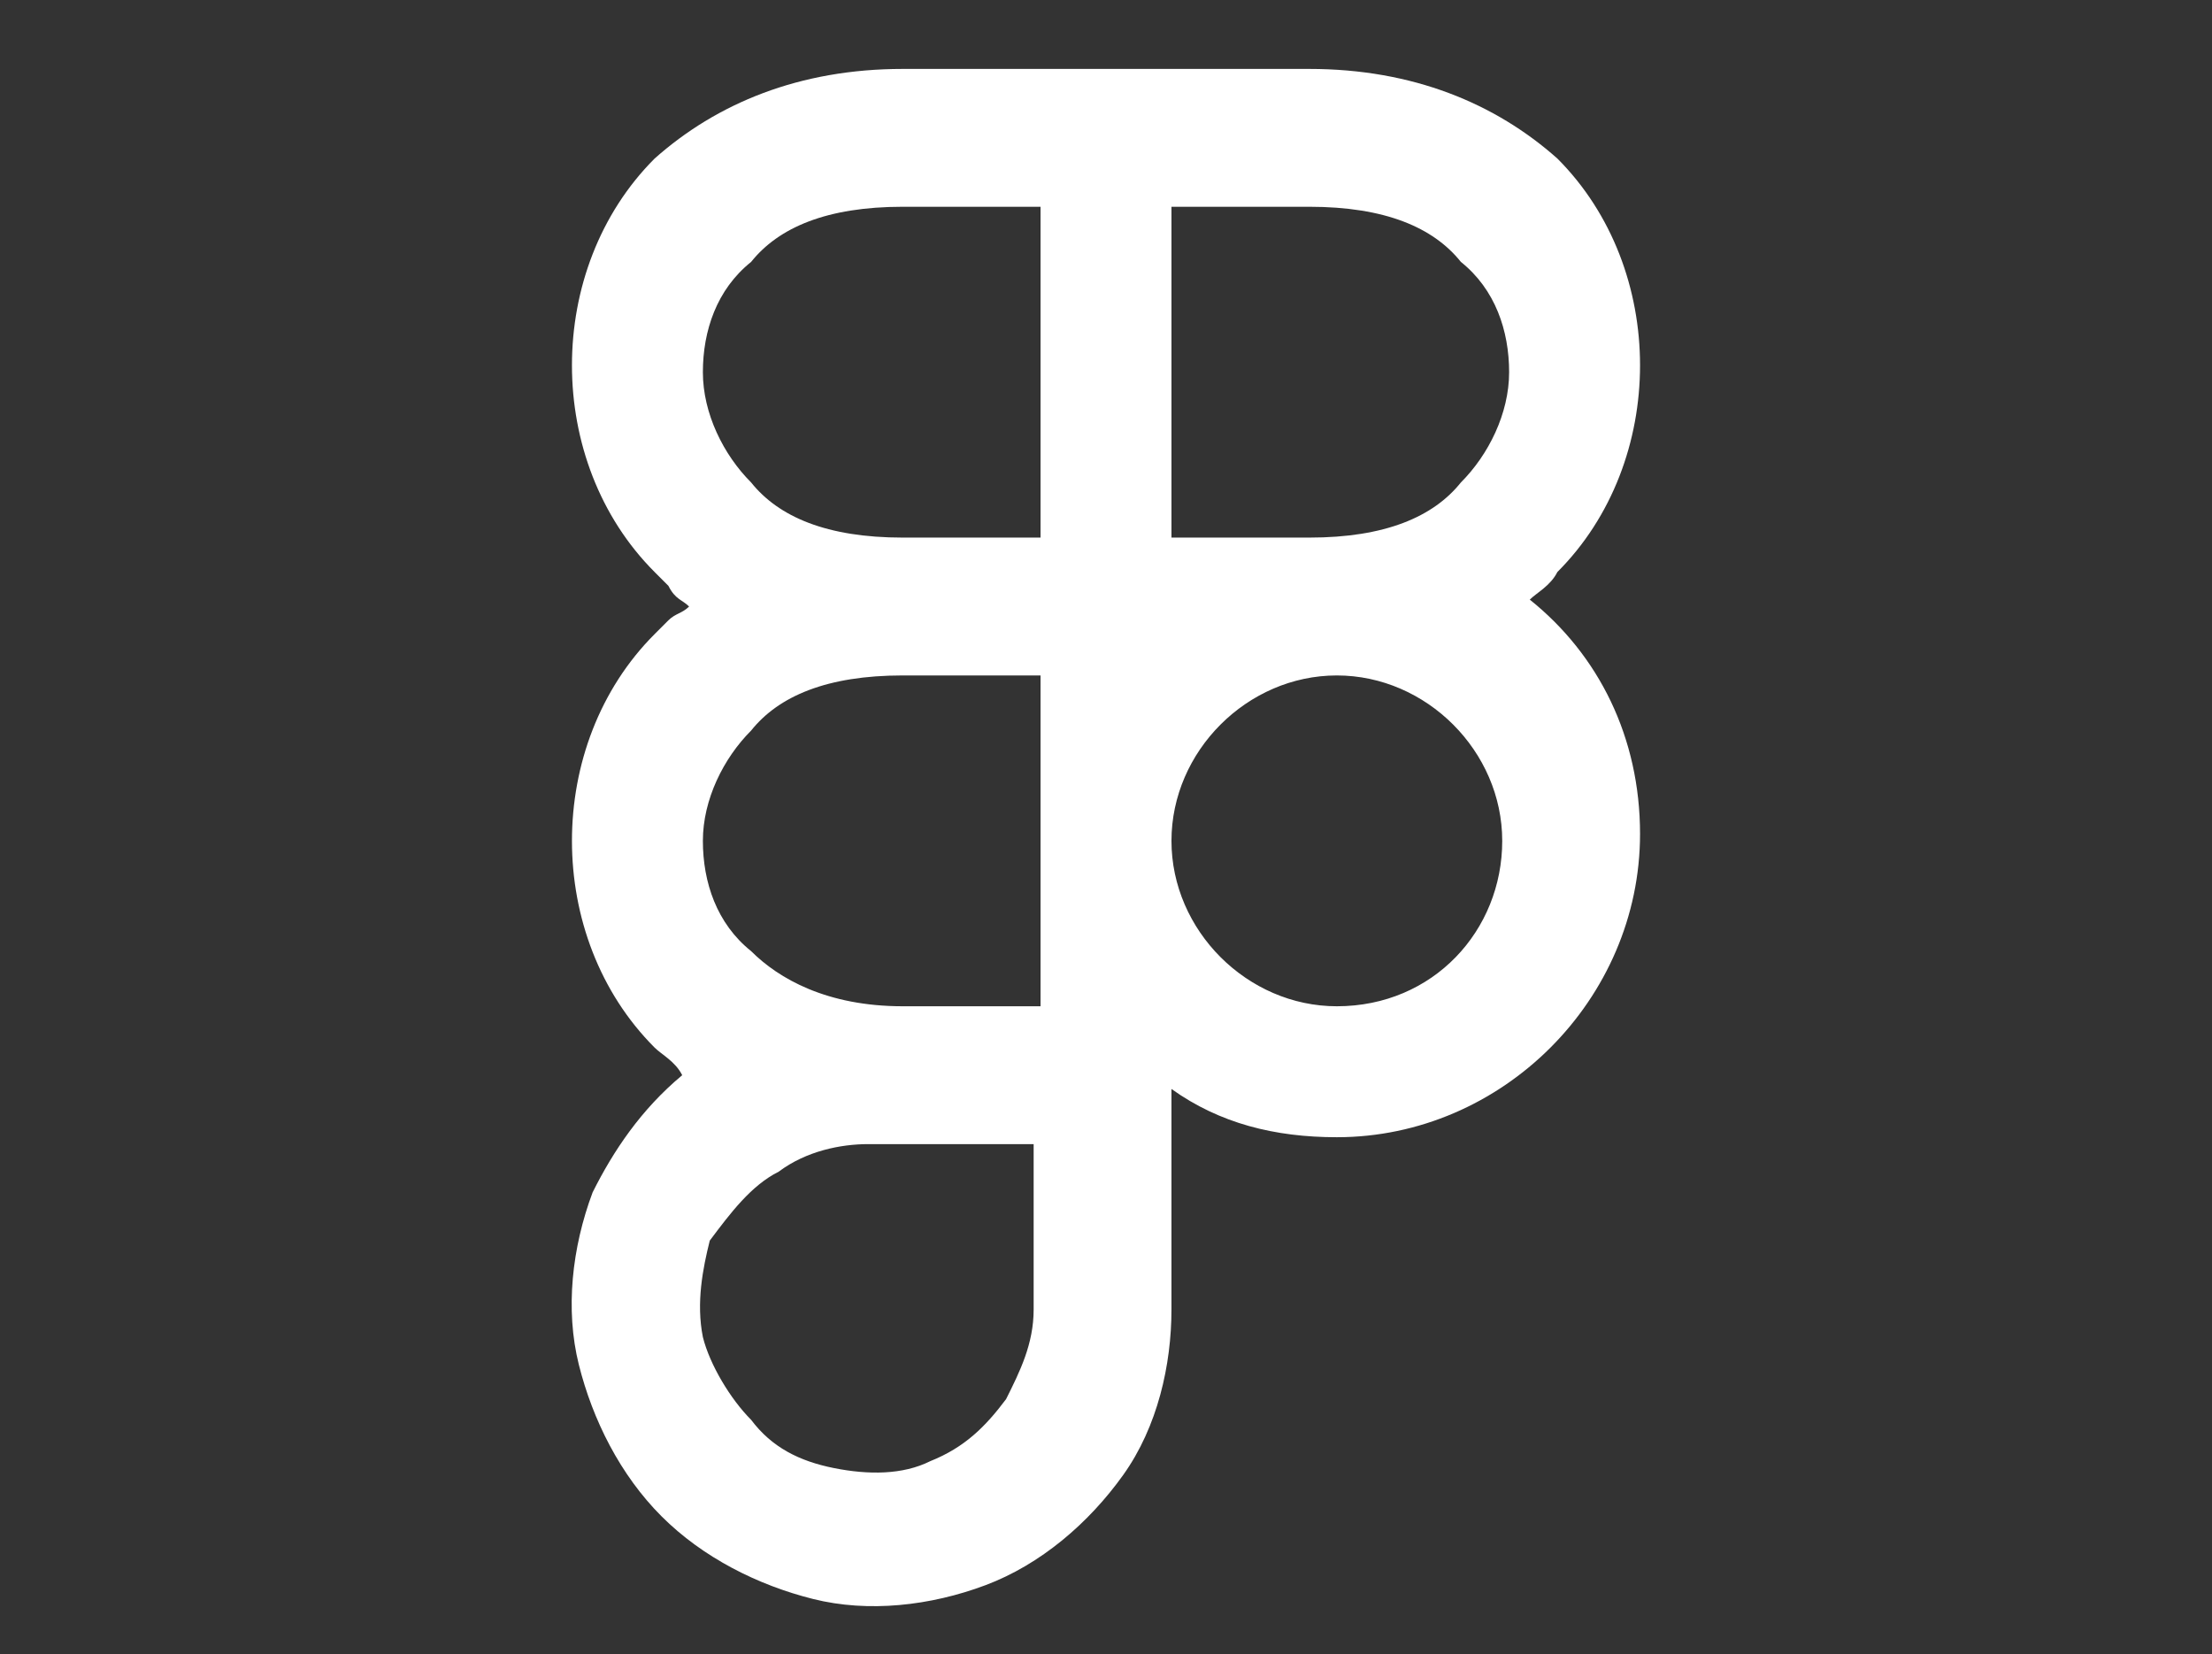 <?xml version="1.0" encoding="utf-8"?>
<!-- Generator: Adobe Illustrator 27.8.0, SVG Export Plug-In . SVG Version: 6.00 Build 0)  -->
<svg version="1.1" id="Layer_1" xmlns="http://www.w3.org/2000/svg" xmlns:xlink="http://www.w3.org/1999/xlink" x="0px" y="0px"
	 viewBox="0 0 32.1 24" style="enable-background:new 0 0 32.1 24;" xml:space="preserve">
<rect x="0" y="0" width="32.1" height="24" fill="#333333" stroke="none"/>
<style type="text/css">
	.st0{fill-rule:evenodd;clip-rule:evenodd;fill:#FFFFFF;}
</style>
<path class="st0" d="M13.1,1c-1.5,0-2.7,0.5-3.6,1.3c-0.8,0.8-1.2,1.9-1.2,3s0.4,2.2,1.2,3c0.1,0.1,0.1,0.1,0.2,0.2
	C9.8,8.7,9.9,8.7,10,8.8C9.9,8.9,9.8,8.9,9.7,9C9.7,9,9.6,9.1,9.5,9.2c-0.8,0.8-1.2,1.9-1.2,3s0.4,2.2,1.2,3
	c0.1,0.1,0.3,0.2,0.4,0.4c-0.6,0.5-1,1.1-1.3,1.7c-0.3,0.8-0.4,1.7-0.2,2.5c0.2,0.8,0.6,1.6,1.2,2.2c0.6,0.6,1.4,1,2.2,1.2
	c0.8,0.2,1.7,0.1,2.5-0.2c0.8-0.3,1.5-0.9,2-1.6c0.5-0.7,0.7-1.6,0.7-2.4v-3.2c0.7,0.5,1.5,0.7,2.4,0.7c2.4,0,4.4-2,4.4-4.4
	c0-1.4-0.6-2.6-1.6-3.4c0.1-0.1,0.3-0.2,0.4-0.4c0.8-0.8,1.2-1.9,1.2-3s-0.4-2.2-1.2-3C21.7,1.5,20.5,1,19,1H13.1z M15.1,9.8h-2
	c-1.1,0-1.8,0.3-2.2,0.8c-0.4,0.4-0.7,1-0.7,1.6c0,0.6,0.2,1.2,0.7,1.6c0.4,0.4,1.1,0.8,2.2,0.8h2V9.8z M11.3,17
	c0.4-0.3,0.9-0.4,1.3-0.4c0,0,0.4,0,0.4,0h2V19c0,0.5-0.2,0.9-0.4,1.3c-0.3,0.4-0.6,0.7-1.1,0.9c-0.4,0.2-0.9,0.2-1.4,0.1
	c-0.5-0.1-0.9-0.3-1.2-0.7c-0.3-0.3-0.6-0.8-0.7-1.2c-0.1-0.5,0-1,0.1-1.4C10.6,17.6,10.9,17.2,11.3,17z M17,7.8h2
	c1.1,0,1.8-0.3,2.2-0.8c0.4-0.4,0.7-1,0.7-1.6s-0.2-1.2-0.7-1.6C20.8,3.3,20.1,3,19,3h-2V7.8z M15.1,7.8h-2c-1.1,0-1.8-0.3-2.2-0.8
	c-0.4-0.4-0.7-1-0.7-1.6s0.2-1.2,0.7-1.6C11.3,3.3,12,3,13.1,3h2V7.8z M19.4,14.6c-1.3,0-2.4-1.1-2.4-2.4s1.1-2.4,2.4-2.4
	c1.3,0,2.4,1.1,2.4,2.4S20.8,14.6,19.4,14.6z"/>
</svg>
